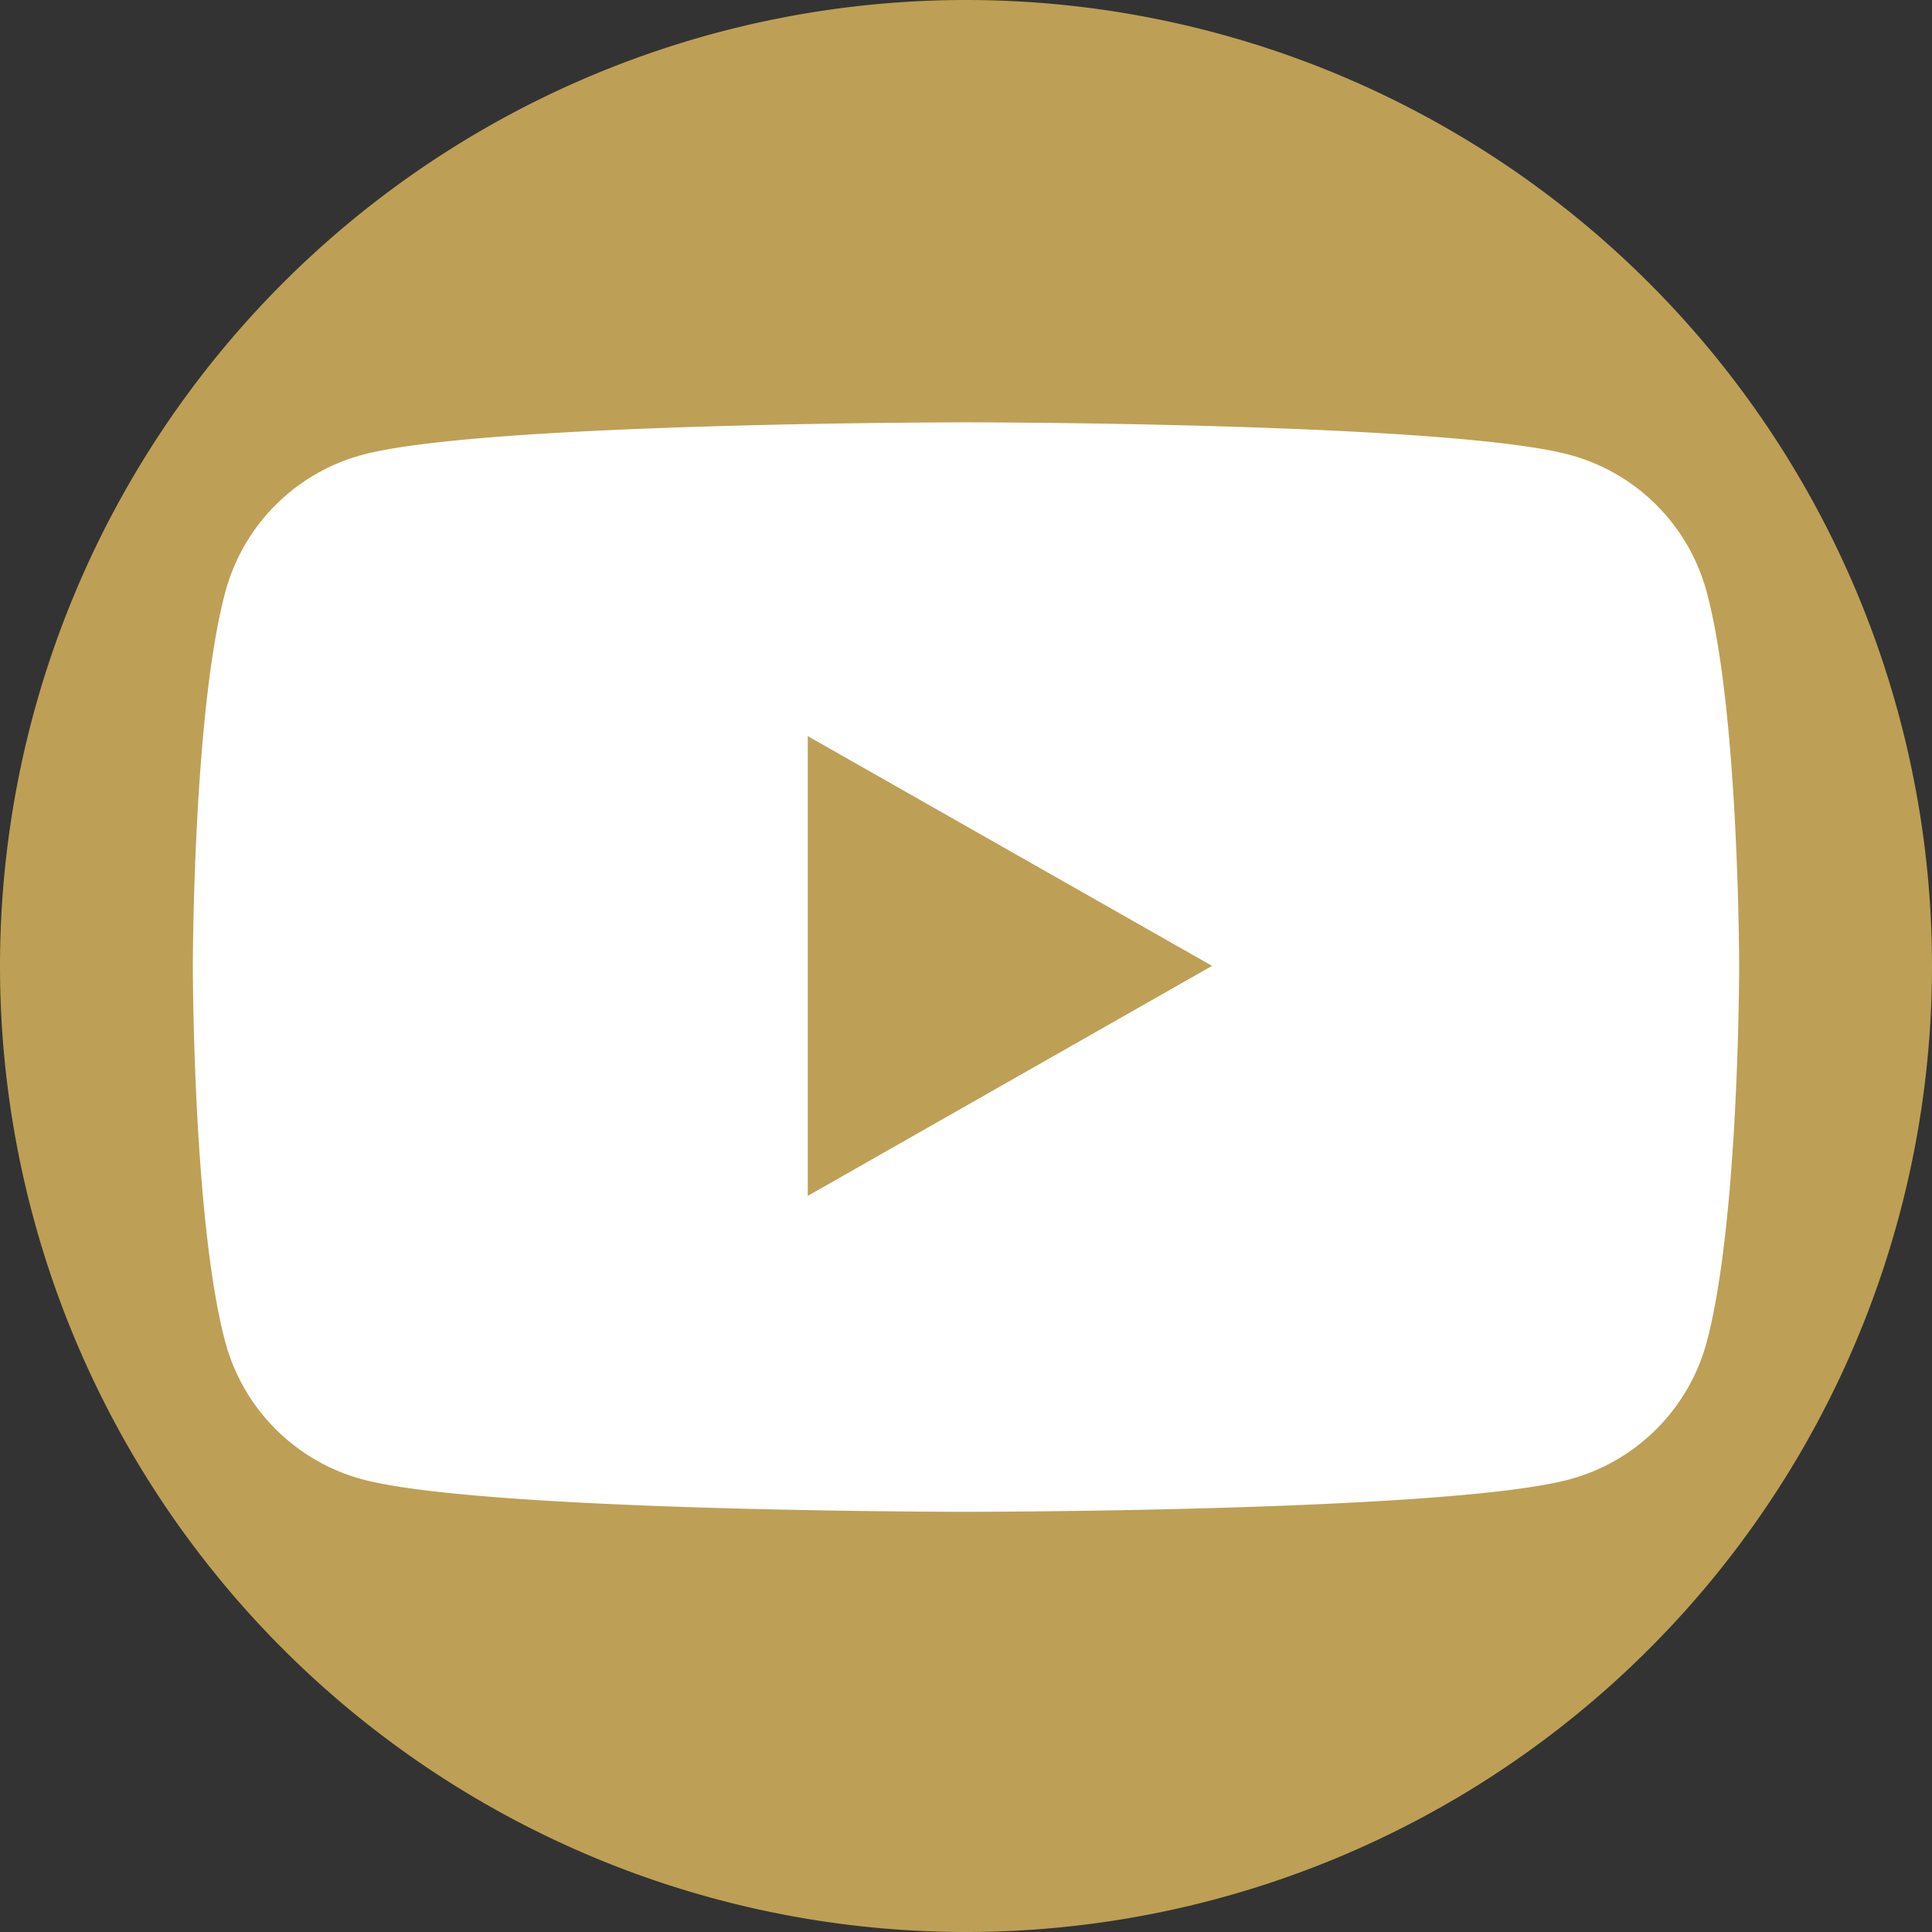 <svg viewBox="0 0 71.73 71.73" xmlns="http://www.w3.org/2000/svg"><rect x="0" y="0" width="71.73" height="71.73" fill="#333333" stroke="none"/><path d="m35.86 71.73a35.87 35.87 0 0 1 -35.86-35.87 35.87 35.87 0 0 1 35.86-35.86 35.87 35.87 0 0 1 35.87 35.86 35.87 35.87 0 0 1 -35.87 35.87z" fill="#bda055"/><path d="m63.37 22a7.21 7.21 0 0 0 -5.08-5.11c-4.48-1.21-22.43-1.21-22.43-1.21s-17.95 0-22.42 1.21a7.21 7.21 0 0 0 -5.08 5.11c-1.2 4.5-1.2 13.9-1.2 13.9s0 9.4 1.2 13.91a7.22 7.22 0 0 0 5.08 5.11c4.47 1.21 22.42 1.21 22.42 1.21s18 0 22.43-1.21a7.22 7.22 0 0 0 5.08-5.11c1.2-4.51 1.2-13.91 1.2-13.91s0-9.44-1.2-13.9z" fill="#fff"/><path d="m29.99 44.4v-17.07l15.01 8.53z" fill="#bda055"/></svg>